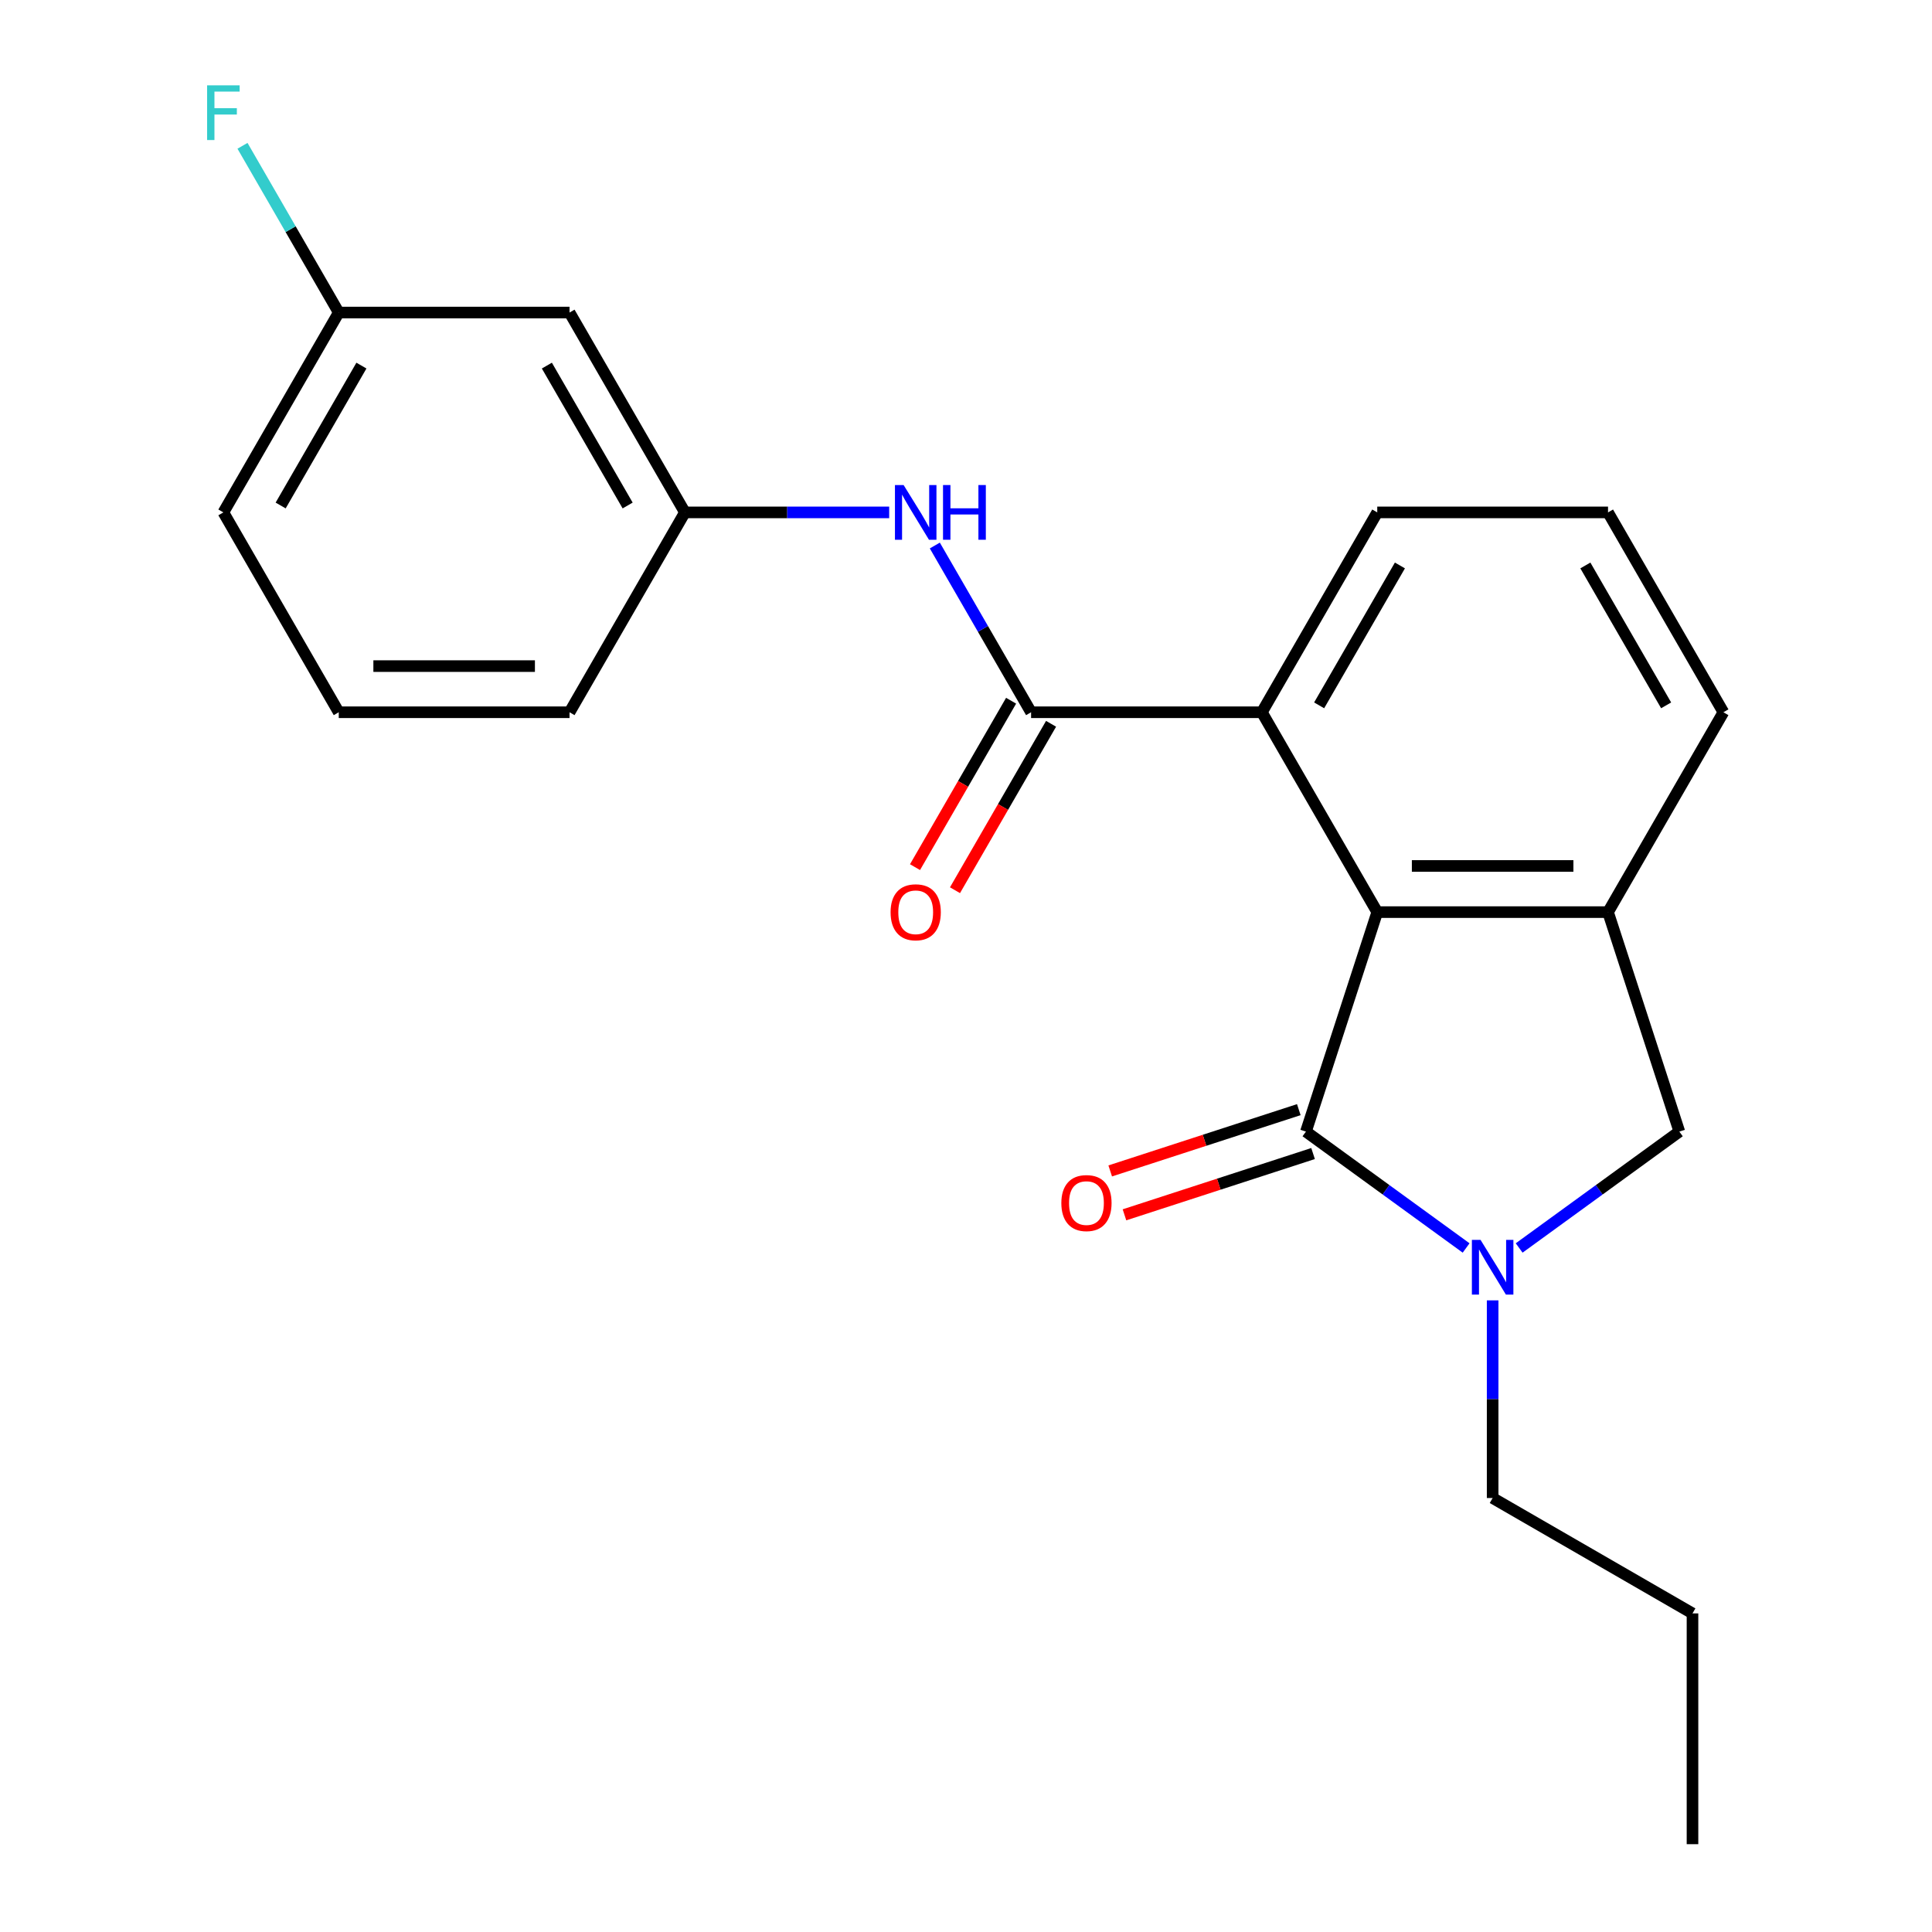 <?xml version='1.0' encoding='iso-8859-1'?>
<svg version='1.1' baseProfile='full'
              xmlns='http://www.w3.org/2000/svg'
                      xmlns:rdkit='http://www.rdkit.org/xml'
                      xmlns:xlink='http://www.w3.org/1999/xlink'
                  xml:space='preserve'
width='1000px' height='1000px' viewBox='0 0 1000 1000'>
<!-- END OF HEADER -->
<rect style='opacity:1.0;fill:#FFFFFF;stroke:none' width='1000' height='1000' x='0' y='0'> </rect>
<path class='bond-0' d='M 675.951,585.712 L 717.406,615.831' style='fill:none;fill-rule:evenodd;stroke:#000000;stroke-width:6px;stroke-linecap:butt;stroke-linejoin:miter;stroke-opacity:1' />
<path class='bond-0' d='M 717.406,615.831 L 758.861,645.95' style='fill:none;fill-rule:evenodd;stroke:#0000FF;stroke-width:6px;stroke-linecap:butt;stroke-linejoin:miter;stroke-opacity:1' />
<path class='bond-1' d='M 675.951,585.712 L 712.863,472.109' style='fill:none;fill-rule:evenodd;stroke:#000000;stroke-width:6px;stroke-linecap:butt;stroke-linejoin:miter;stroke-opacity:1' />
<path class='bond-7' d='M 672.26,574.352 L 623.451,590.21' style='fill:none;fill-rule:evenodd;stroke:#000000;stroke-width:6px;stroke-linecap:butt;stroke-linejoin:miter;stroke-opacity:1' />
<path class='bond-7' d='M 623.451,590.21 L 574.643,606.069' style='fill:none;fill-rule:evenodd;stroke:#FF0000;stroke-width:6px;stroke-linecap:butt;stroke-linejoin:miter;stroke-opacity:1' />
<path class='bond-7' d='M 679.642,597.072 L 630.834,612.931' style='fill:none;fill-rule:evenodd;stroke:#000000;stroke-width:6px;stroke-linecap:butt;stroke-linejoin:miter;stroke-opacity:1' />
<path class='bond-7' d='M 630.834,612.931 L 582.025,628.79' style='fill:none;fill-rule:evenodd;stroke:#FF0000;stroke-width:6px;stroke-linecap:butt;stroke-linejoin:miter;stroke-opacity:1' />
<path class='bond-5' d='M 786.313,645.95 L 827.769,615.831' style='fill:none;fill-rule:evenodd;stroke:#0000FF;stroke-width:6px;stroke-linecap:butt;stroke-linejoin:miter;stroke-opacity:1' />
<path class='bond-5' d='M 827.769,615.831 L 869.224,585.712' style='fill:none;fill-rule:evenodd;stroke:#000000;stroke-width:6px;stroke-linecap:butt;stroke-linejoin:miter;stroke-opacity:1' />
<path class='bond-12' d='M 772.587,673.069 L 772.587,724.22' style='fill:none;fill-rule:evenodd;stroke:#0000FF;stroke-width:6px;stroke-linecap:butt;stroke-linejoin:miter;stroke-opacity:1' />
<path class='bond-12' d='M 772.587,724.22 L 772.587,775.372' style='fill:none;fill-rule:evenodd;stroke:#000000;stroke-width:6px;stroke-linecap:butt;stroke-linejoin:miter;stroke-opacity:1' />
<path class='bond-3' d='M 712.863,472.109 L 832.312,472.109' style='fill:none;fill-rule:evenodd;stroke:#000000;stroke-width:6px;stroke-linecap:butt;stroke-linejoin:miter;stroke-opacity:1' />
<path class='bond-3' d='M 730.78,448.219 L 814.394,448.219' style='fill:none;fill-rule:evenodd;stroke:#000000;stroke-width:6px;stroke-linecap:butt;stroke-linejoin:miter;stroke-opacity:1' />
<path class='bond-4' d='M 712.863,472.109 L 653.138,368.663' style='fill:none;fill-rule:evenodd;stroke:#000000;stroke-width:6px;stroke-linecap:butt;stroke-linejoin:miter;stroke-opacity:1' />
<path class='bond-2' d='M 533.689,368.663 L 653.138,368.663' style='fill:none;fill-rule:evenodd;stroke:#000000;stroke-width:6px;stroke-linecap:butt;stroke-linejoin:miter;stroke-opacity:1' />
<path class='bond-6' d='M 533.689,368.663 L 508.776,325.513' style='fill:none;fill-rule:evenodd;stroke:#000000;stroke-width:6px;stroke-linecap:butt;stroke-linejoin:miter;stroke-opacity:1' />
<path class='bond-6' d='M 508.776,325.513 L 483.864,282.363' style='fill:none;fill-rule:evenodd;stroke:#0000FF;stroke-width:6px;stroke-linecap:butt;stroke-linejoin:miter;stroke-opacity:1' />
<path class='bond-8' d='M 523.344,362.69 L 498.478,405.76' style='fill:none;fill-rule:evenodd;stroke:#000000;stroke-width:6px;stroke-linecap:butt;stroke-linejoin:miter;stroke-opacity:1' />
<path class='bond-8' d='M 498.478,405.76 L 473.611,448.83' style='fill:none;fill-rule:evenodd;stroke:#FF0000;stroke-width:6px;stroke-linecap:butt;stroke-linejoin:miter;stroke-opacity:1' />
<path class='bond-8' d='M 544.033,374.635 L 519.167,417.705' style='fill:none;fill-rule:evenodd;stroke:#000000;stroke-width:6px;stroke-linecap:butt;stroke-linejoin:miter;stroke-opacity:1' />
<path class='bond-8' d='M 519.167,417.705 L 494.301,460.775' style='fill:none;fill-rule:evenodd;stroke:#FF0000;stroke-width:6px;stroke-linecap:butt;stroke-linejoin:miter;stroke-opacity:1' />
<path class='bond-13' d='M 832.312,472.109 L 892.036,368.663' style='fill:none;fill-rule:evenodd;stroke:#000000;stroke-width:6px;stroke-linecap:butt;stroke-linejoin:miter;stroke-opacity:1' />
<path class='bond-22' d='M 832.312,472.109 L 869.224,585.712' style='fill:none;fill-rule:evenodd;stroke:#000000;stroke-width:6px;stroke-linecap:butt;stroke-linejoin:miter;stroke-opacity:1' />
<path class='bond-15' d='M 653.138,368.663 L 712.863,265.217' style='fill:none;fill-rule:evenodd;stroke:#000000;stroke-width:6px;stroke-linecap:butt;stroke-linejoin:miter;stroke-opacity:1' />
<path class='bond-15' d='M 682.786,365.091 L 724.593,292.679' style='fill:none;fill-rule:evenodd;stroke:#000000;stroke-width:6px;stroke-linecap:butt;stroke-linejoin:miter;stroke-opacity:1' />
<path class='bond-9' d='M 460.238,265.217 L 407.376,265.217' style='fill:none;fill-rule:evenodd;stroke:#0000FF;stroke-width:6px;stroke-linecap:butt;stroke-linejoin:miter;stroke-opacity:1' />
<path class='bond-9' d='M 407.376,265.217 L 354.515,265.217' style='fill:none;fill-rule:evenodd;stroke:#000000;stroke-width:6px;stroke-linecap:butt;stroke-linejoin:miter;stroke-opacity:1' />
<path class='bond-10' d='M 354.515,265.217 L 294.79,161.771' style='fill:none;fill-rule:evenodd;stroke:#000000;stroke-width:6px;stroke-linecap:butt;stroke-linejoin:miter;stroke-opacity:1' />
<path class='bond-10' d='M 324.867,261.645 L 283.06,189.233' style='fill:none;fill-rule:evenodd;stroke:#000000;stroke-width:6px;stroke-linecap:butt;stroke-linejoin:miter;stroke-opacity:1' />
<path class='bond-18' d='M 354.515,265.217 L 294.79,368.663' style='fill:none;fill-rule:evenodd;stroke:#000000;stroke-width:6px;stroke-linecap:butt;stroke-linejoin:miter;stroke-opacity:1' />
<path class='bond-11' d='M 294.79,161.771 L 175.341,161.771' style='fill:none;fill-rule:evenodd;stroke:#000000;stroke-width:6px;stroke-linecap:butt;stroke-linejoin:miter;stroke-opacity:1' />
<path class='bond-14' d='M 175.341,161.771 L 150.429,118.621' style='fill:none;fill-rule:evenodd;stroke:#000000;stroke-width:6px;stroke-linecap:butt;stroke-linejoin:miter;stroke-opacity:1' />
<path class='bond-14' d='M 150.429,118.621 L 125.516,75.471' style='fill:none;fill-rule:evenodd;stroke:#33CCCC;stroke-width:6px;stroke-linecap:butt;stroke-linejoin:miter;stroke-opacity:1' />
<path class='bond-24' d='M 175.341,161.771 L 115.617,265.217' style='fill:none;fill-rule:evenodd;stroke:#000000;stroke-width:6px;stroke-linecap:butt;stroke-linejoin:miter;stroke-opacity:1' />
<path class='bond-24' d='M 187.072,189.233 L 145.264,261.645' style='fill:none;fill-rule:evenodd;stroke:#000000;stroke-width:6px;stroke-linecap:butt;stroke-linejoin:miter;stroke-opacity:1' />
<path class='bond-20' d='M 772.587,775.372 L 876.033,835.096' style='fill:none;fill-rule:evenodd;stroke:#000000;stroke-width:6px;stroke-linecap:butt;stroke-linejoin:miter;stroke-opacity:1' />
<path class='bond-23' d='M 892.036,368.663 L 832.312,265.217' style='fill:none;fill-rule:evenodd;stroke:#000000;stroke-width:6px;stroke-linecap:butt;stroke-linejoin:miter;stroke-opacity:1' />
<path class='bond-23' d='M 862.389,365.091 L 820.581,292.679' style='fill:none;fill-rule:evenodd;stroke:#000000;stroke-width:6px;stroke-linecap:butt;stroke-linejoin:miter;stroke-opacity:1' />
<path class='bond-16' d='M 712.863,265.217 L 832.312,265.217' style='fill:none;fill-rule:evenodd;stroke:#000000;stroke-width:6px;stroke-linecap:butt;stroke-linejoin:miter;stroke-opacity:1' />
<path class='bond-17' d='M 175.341,368.663 L 294.79,368.663' style='fill:none;fill-rule:evenodd;stroke:#000000;stroke-width:6px;stroke-linecap:butt;stroke-linejoin:miter;stroke-opacity:1' />
<path class='bond-17' d='M 193.259,344.773 L 276.873,344.773' style='fill:none;fill-rule:evenodd;stroke:#000000;stroke-width:6px;stroke-linecap:butt;stroke-linejoin:miter;stroke-opacity:1' />
<path class='bond-19' d='M 175.341,368.663 L 115.617,265.217' style='fill:none;fill-rule:evenodd;stroke:#000000;stroke-width:6px;stroke-linecap:butt;stroke-linejoin:miter;stroke-opacity:1' />
<path class='bond-21' d='M 876.033,835.096 L 876.033,954.545' style='fill:none;fill-rule:evenodd;stroke:#000000;stroke-width:6px;stroke-linecap:butt;stroke-linejoin:miter;stroke-opacity:1' />
<path  class='atom-1' d='M 766.327 641.762
L 775.607 656.762
Q 776.527 658.242, 778.007 660.922
Q 779.487 663.602, 779.567 663.762
L 779.567 641.762
L 783.327 641.762
L 783.327 670.082
L 779.447 670.082
L 769.487 653.682
Q 768.327 651.762, 767.087 649.562
Q 765.887 647.362, 765.527 646.682
L 765.527 670.082
L 761.847 670.082
L 761.847 641.762
L 766.327 641.762
' fill='#0000FF'/>
<path  class='atom-7' d='M 467.704 251.057
L 476.984 266.057
Q 477.904 267.537, 479.384 270.217
Q 480.864 272.897, 480.944 273.057
L 480.944 251.057
L 484.704 251.057
L 484.704 279.377
L 480.824 279.377
L 470.864 262.977
Q 469.704 261.057, 468.464 258.857
Q 467.264 256.657, 466.904 255.977
L 466.904 279.377
L 463.224 279.377
L 463.224 251.057
L 467.704 251.057
' fill='#0000FF'/>
<path  class='atom-7' d='M 488.104 251.057
L 491.944 251.057
L 491.944 263.097
L 506.424 263.097
L 506.424 251.057
L 510.264 251.057
L 510.264 279.377
L 506.424 279.377
L 506.424 266.297
L 491.944 266.297
L 491.944 279.377
L 488.104 279.377
L 488.104 251.057
' fill='#0000FF'/>
<path  class='atom-8' d='M 549.348 622.704
Q 549.348 615.904, 552.708 612.104
Q 556.068 608.304, 562.348 608.304
Q 568.628 608.304, 571.988 612.104
Q 575.348 615.904, 575.348 622.704
Q 575.348 629.584, 571.948 633.504
Q 568.548 637.384, 562.348 637.384
Q 556.108 637.384, 552.708 633.504
Q 549.348 629.624, 549.348 622.704
M 562.348 634.184
Q 566.668 634.184, 568.988 631.304
Q 571.348 628.384, 571.348 622.704
Q 571.348 617.144, 568.988 614.344
Q 566.668 611.504, 562.348 611.504
Q 558.028 611.504, 555.668 614.304
Q 553.348 617.104, 553.348 622.704
Q 553.348 628.424, 555.668 631.304
Q 558.028 634.184, 562.348 634.184
' fill='#FF0000'/>
<path  class='atom-9' d='M 460.964 472.189
Q 460.964 465.389, 464.324 461.589
Q 467.684 457.789, 473.964 457.789
Q 480.244 457.789, 483.604 461.589
Q 486.964 465.389, 486.964 472.189
Q 486.964 479.069, 483.564 482.989
Q 480.164 486.869, 473.964 486.869
Q 467.724 486.869, 464.324 482.989
Q 460.964 479.109, 460.964 472.189
M 473.964 483.669
Q 478.284 483.669, 480.604 480.789
Q 482.964 477.869, 482.964 472.189
Q 482.964 466.629, 480.604 463.829
Q 478.284 460.989, 473.964 460.989
Q 469.644 460.989, 467.284 463.789
Q 464.964 466.589, 464.964 472.189
Q 464.964 477.909, 467.284 480.789
Q 469.644 483.669, 473.964 483.669
' fill='#FF0000'/>
<path  class='atom-15' d='M 107.197 44.165
L 124.037 44.165
L 124.037 47.405
L 110.997 47.405
L 110.997 56.005
L 122.597 56.005
L 122.597 59.285
L 110.997 59.285
L 110.997 72.485
L 107.197 72.485
L 107.197 44.165
' fill='#33CCCC'/>
</svg>
